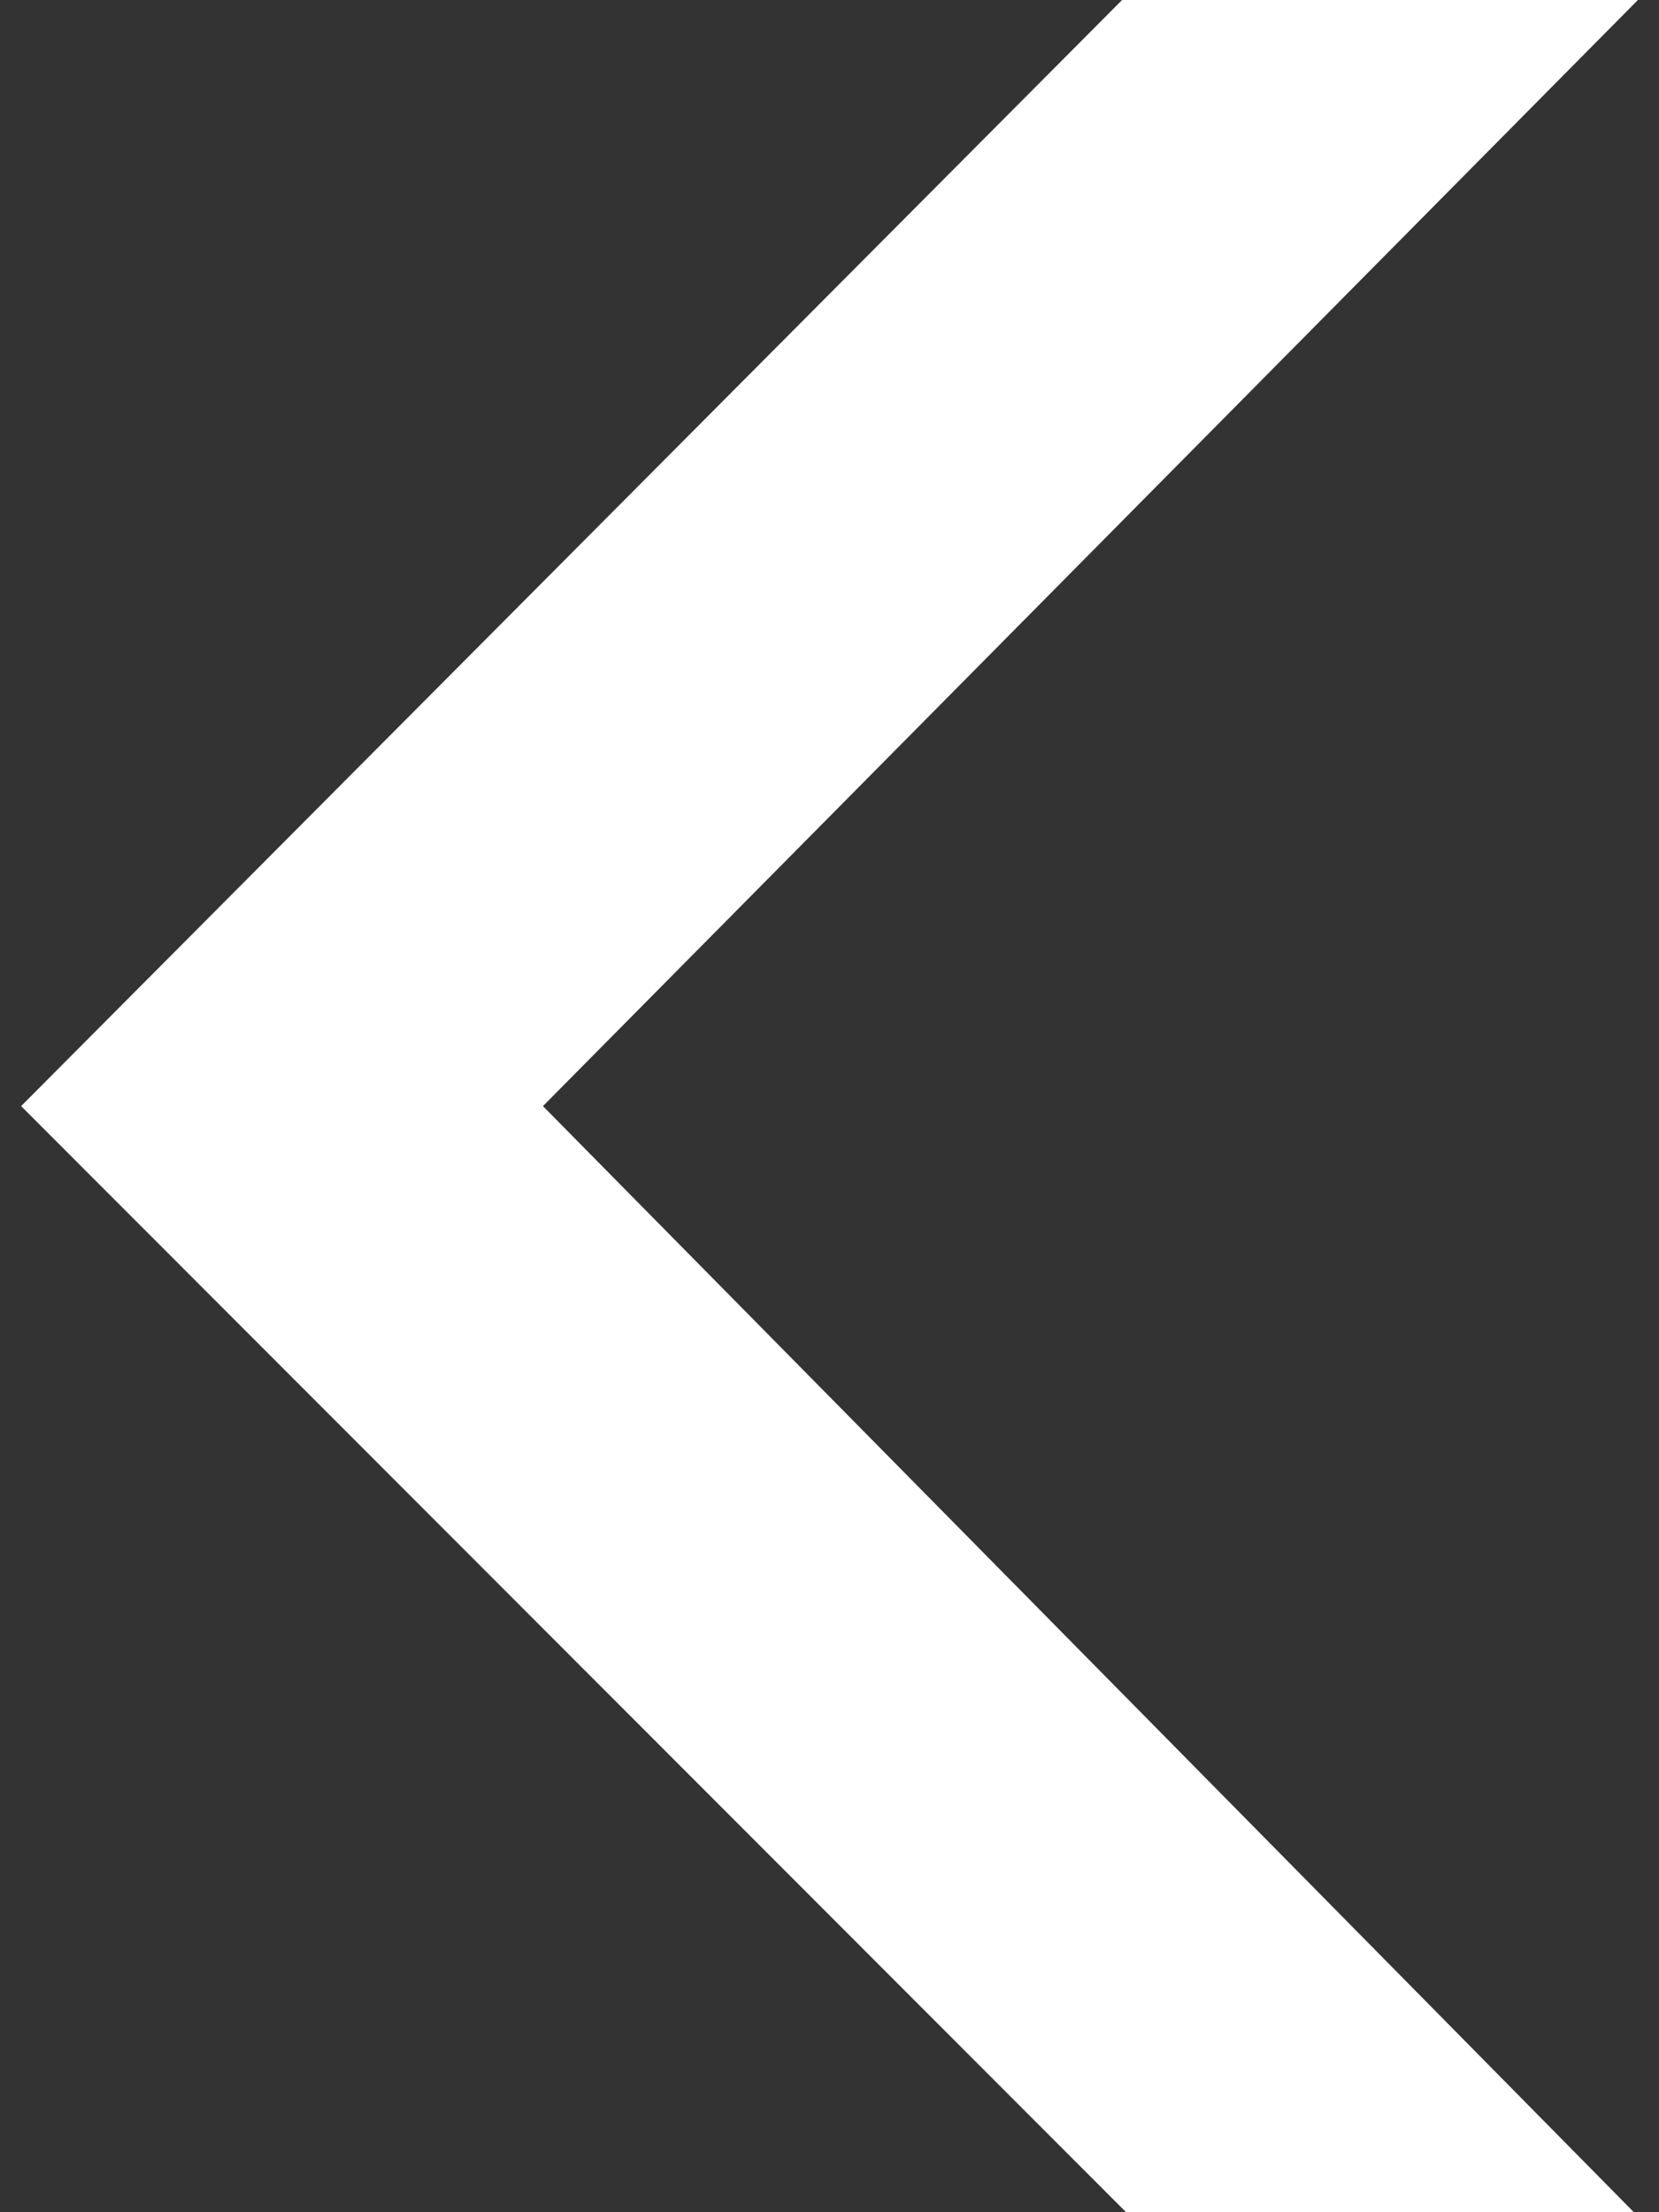 <?xml version="1.0" encoding="UTF-8"?>
<svg xmlns="http://www.w3.org/2000/svg" version="1.1" viewBox="0 0 165 220">
  <rect x="0" y="0" width="165" height="220" fill="#333333" stroke="none"/>
  <defs>
    <style>
      .cls-1 {
        fill: #fff;
      }
    </style>
  </defs>
  <!-- Generator: Adobe Illustrator 28.7.7, SVG Export Plug-In . SVG Version: 1.2.0 Build 194)  -->
  <g>
    <g id="Layer_1">
      <g id="Layer_1-2" data-name="Layer_1">
        <polygon class="cls-1" points="162.9 0 111.6 0 2.1 110 112 220 162.5 220 54 110 162.9 0"/>
      </g>
    </g>
  </g>
</svg>